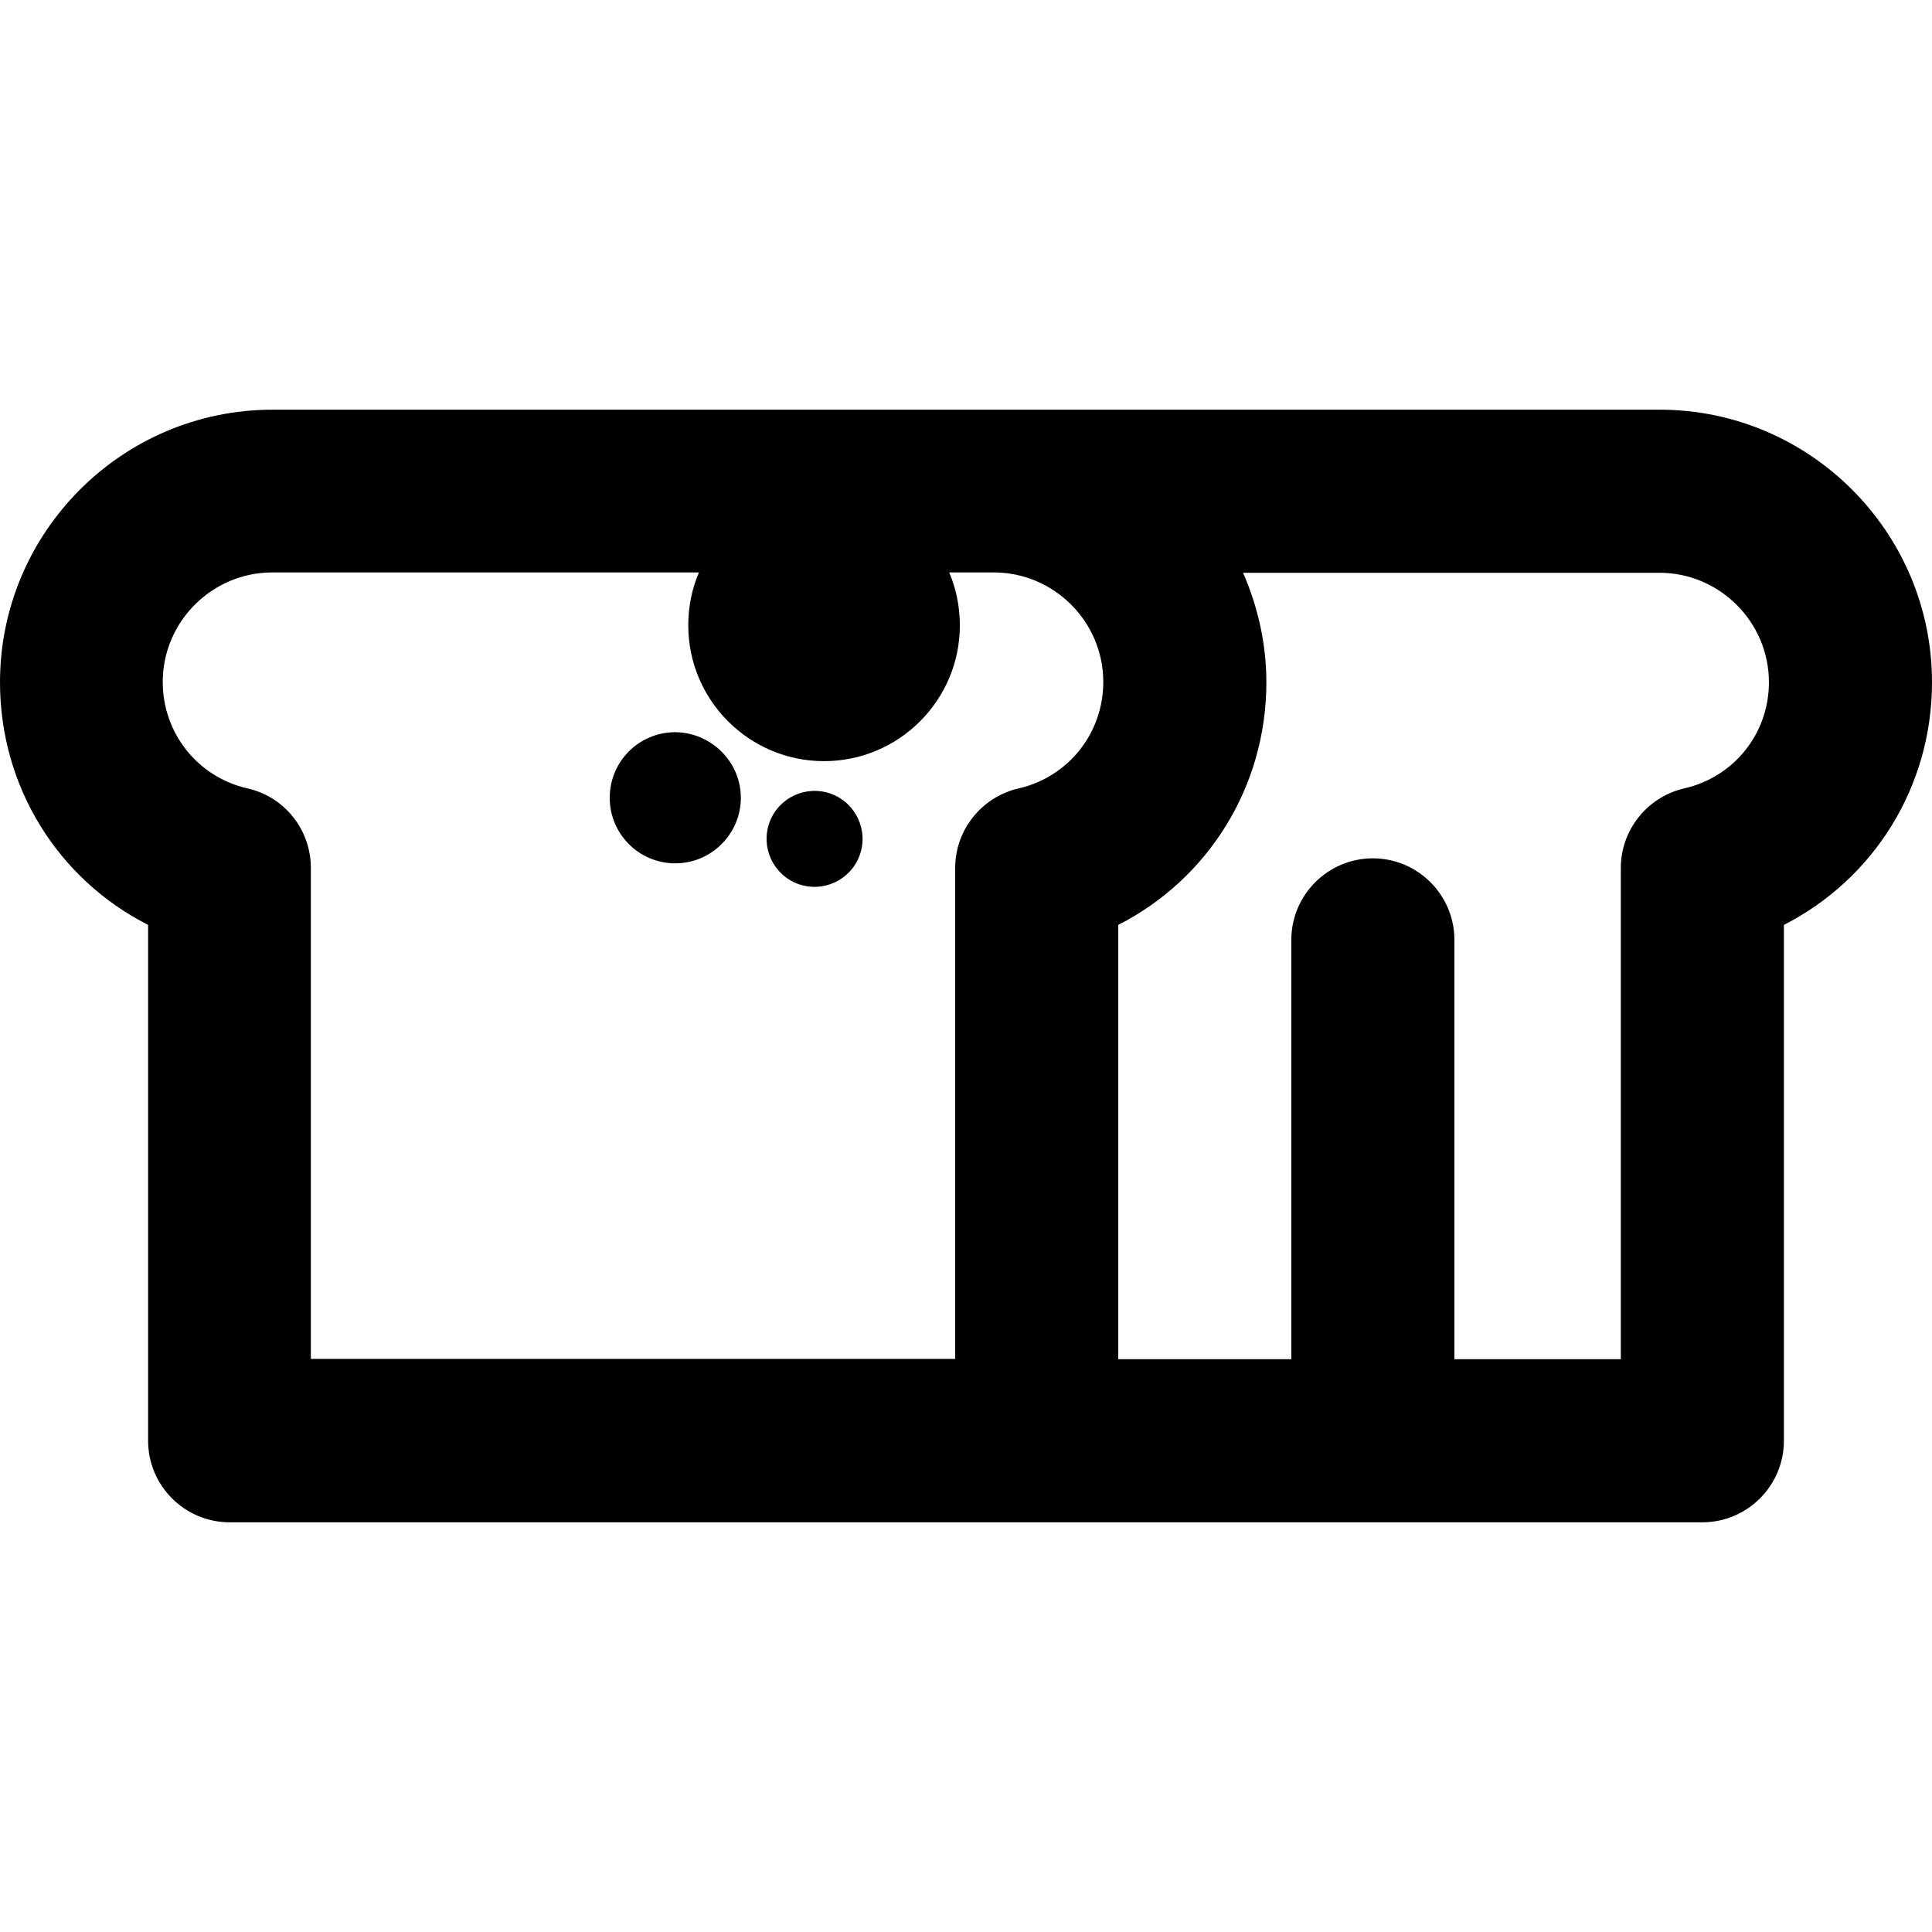 <?xml version="1.0" encoding="iso-8859-1"?>
<!-- Generator: Adobe Illustrator 16.0.0, SVG Export Plug-In . SVG Version: 6.00 Build 0)  -->
<!DOCTYPE svg PUBLIC "-//W3C//DTD SVG 1.1//EN" "http://www.w3.org/Graphics/SVG/1.1/DTD/svg11.dtd">
<svg version="1.1" id="Capa_1" xmlns="http://www.w3.org/2000/svg" xmlns:xlink="http://www.w3.org/1999/xlink" x="0px" y="0px"
	 width="580.5px" height="580.5px" viewBox="0 0 580.5 580.5" style="enable-background:new 0 0 580.5 580.5;" xml:space="preserve"
	>
<g>
	<path d="M222.6,239.7c0,10.8-8.8,19.7-19.7,19.7c-10.9,0-19.7-8.8-19.7-19.7S192,220,202.9,220
		C213.7,220.1,222.6,228.9,222.6,239.7z M248.4,238.1c-7.7-2-15.6,2.6-17.6,10.3c-2,7.7,2.6,15.6,10.3,17.6
		c7.7,2,15.6-2.6,17.6-10.3S256.1,240.1,248.4,238.1z M580.5,205c0,31.5-17.6,59.2-44.5,72.9v155c0,13.5-11,24.5-24.5,24.5h-200H269
		H69c-13.5,0-24.5-11-24.5-24.5v-155C17.5,264.2,0,236.5,0,205c0-45.1,36.7-81.9,81.9-81.9h200h16.8h200
		C543.7,123.1,580.5,159.8,580.5,205z M287,408.299V260.8c0-11.4,7.9-21.3,19-23.9c15-3.4,25.5-16.6,25.5-32
		c0-18.1-14.8-32.9-32.899-32.9h-13.4c2.1,4.9,3.2,10.3,3.2,15.9c0,22.5-18.3,40.8-40.8,40.8s-40.8-18.3-40.8-40.8
		c0-5.6,1.1-11,3.2-15.9H81.8c-18.1,0-32.9,14.8-32.9,32.9c0,15.4,10.5,28.6,25.5,32c11.1,2.5,19,12.4,19,23.9v147.499h175.5H287z
		 M531.5,205c0-18.1-14.8-32.9-32.899-32.9H373.5c4.4,10.1,7,21.2,7,32.9c0,31.5-17.6,59.2-44.5,72.9v130.5h52v-126
		c0-13.5,11-24.5,24.5-24.5s24.5,11,24.5,24.5v126h50V260.8c0-11.4,7.9-21.3,19-23.9C521,233.5,531.5,220.4,531.5,205z"/>
</g>
<g>
</g>
<g>
</g>
<g>
</g>
<g>
</g>
<g>
</g>
<g>
</g>
<g>
</g>
<g>
</g>
<g>
</g>
<g>
</g>
<g>
</g>
<g>
</g>
<g>
</g>
<g>
</g>
<g>
</g>
</svg>
